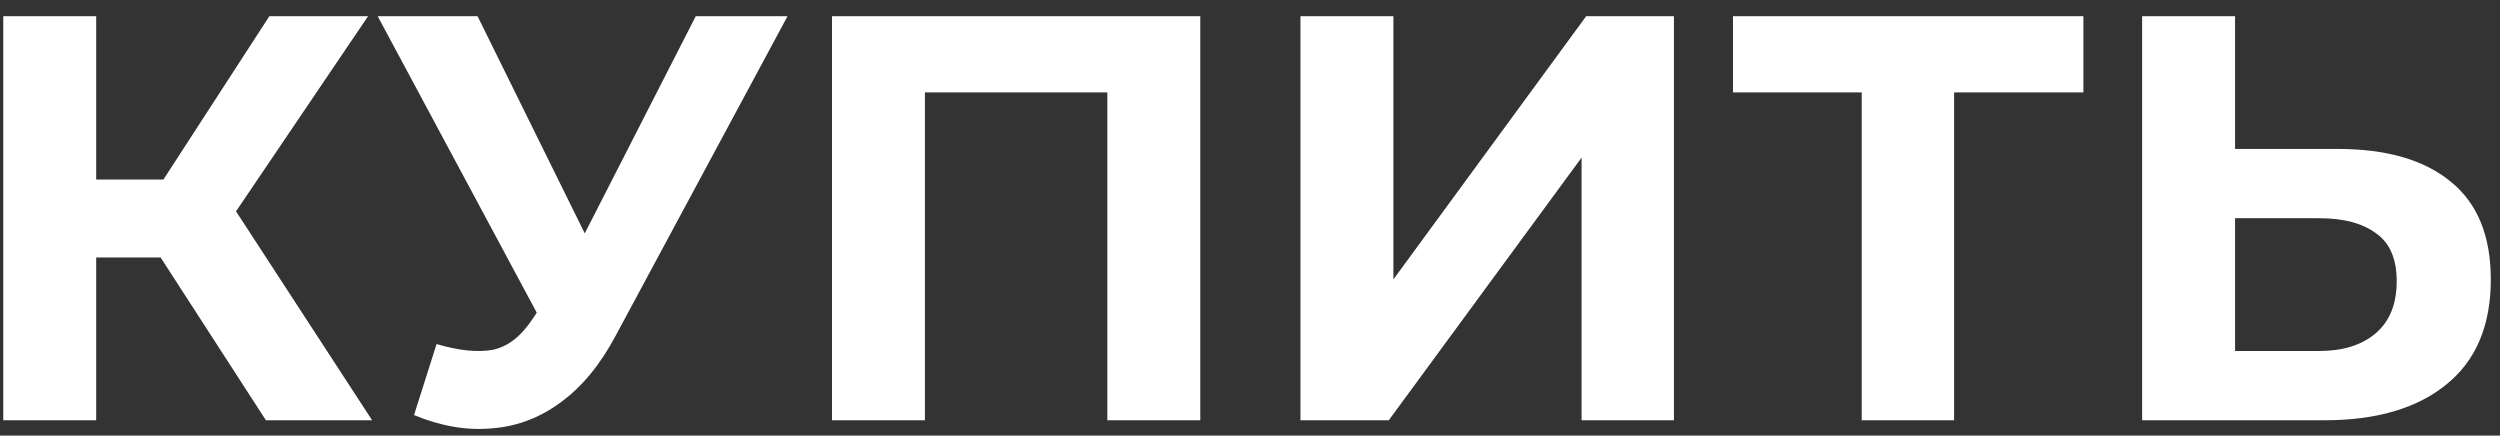 <?xml version="1.0" encoding="UTF-8"?> <svg xmlns="http://www.w3.org/2000/svg" width="132" height="23" viewBox="0 0 132 23" fill="none"><rect x="0" y="0" width="132" height="23" fill="#333333" stroke="none"/> <path d="M14.04 22.19L7.395 11.918L11.388 9.51L19.648 22.19H14.04ZM0.172 22.19V0.854H5.079V22.19H0.172ZM3.646 13.595V9.48H11.084V13.595H3.646ZM11.845 12.071L7.304 11.522L14.223 0.854H19.435L11.845 12.071ZM23.05 18.167C24.229 18.512 25.214 18.614 26.007 18.471C26.82 18.309 27.541 17.74 28.171 16.765L29.207 15.21L29.664 14.692L36.736 0.854H41.582L32.499 17.74C31.686 19.264 30.721 20.432 29.603 21.245C28.506 22.058 27.297 22.515 25.976 22.617C24.655 22.739 23.284 22.505 21.861 21.916L23.05 18.167ZM29.573 18.807L19.941 0.854H25.214L32.286 15.18L29.573 18.807ZM43.929 22.19V0.854H63.375V22.19H58.468V3.75L59.595 4.877H47.708L48.836 3.75V22.19H43.929ZM68.664 22.19V0.854H73.571V14.753L83.751 0.854H88.384V22.19H83.507V8.322L73.327 22.19H68.664ZM98.299 22.19V3.75L99.427 4.877H91.502V0.854H110.003V4.877H102.079L103.176 3.75V22.19H98.299ZM123.437 7.864C126.017 7.864 128.009 8.443 129.411 9.602C130.813 10.74 131.514 12.457 131.514 14.753C131.514 17.191 130.731 19.04 129.167 20.3C127.622 21.56 125.479 22.19 122.736 22.19H113.104V0.854H118.011V7.864H123.437ZM122.461 18.532C123.721 18.532 124.717 18.217 125.448 17.587C126.18 16.957 126.546 16.043 126.546 14.844C126.546 13.666 126.18 12.822 125.448 12.314C124.737 11.786 123.741 11.522 122.461 11.522H118.011V18.532H122.461Z" fill="white"></path> </svg> 